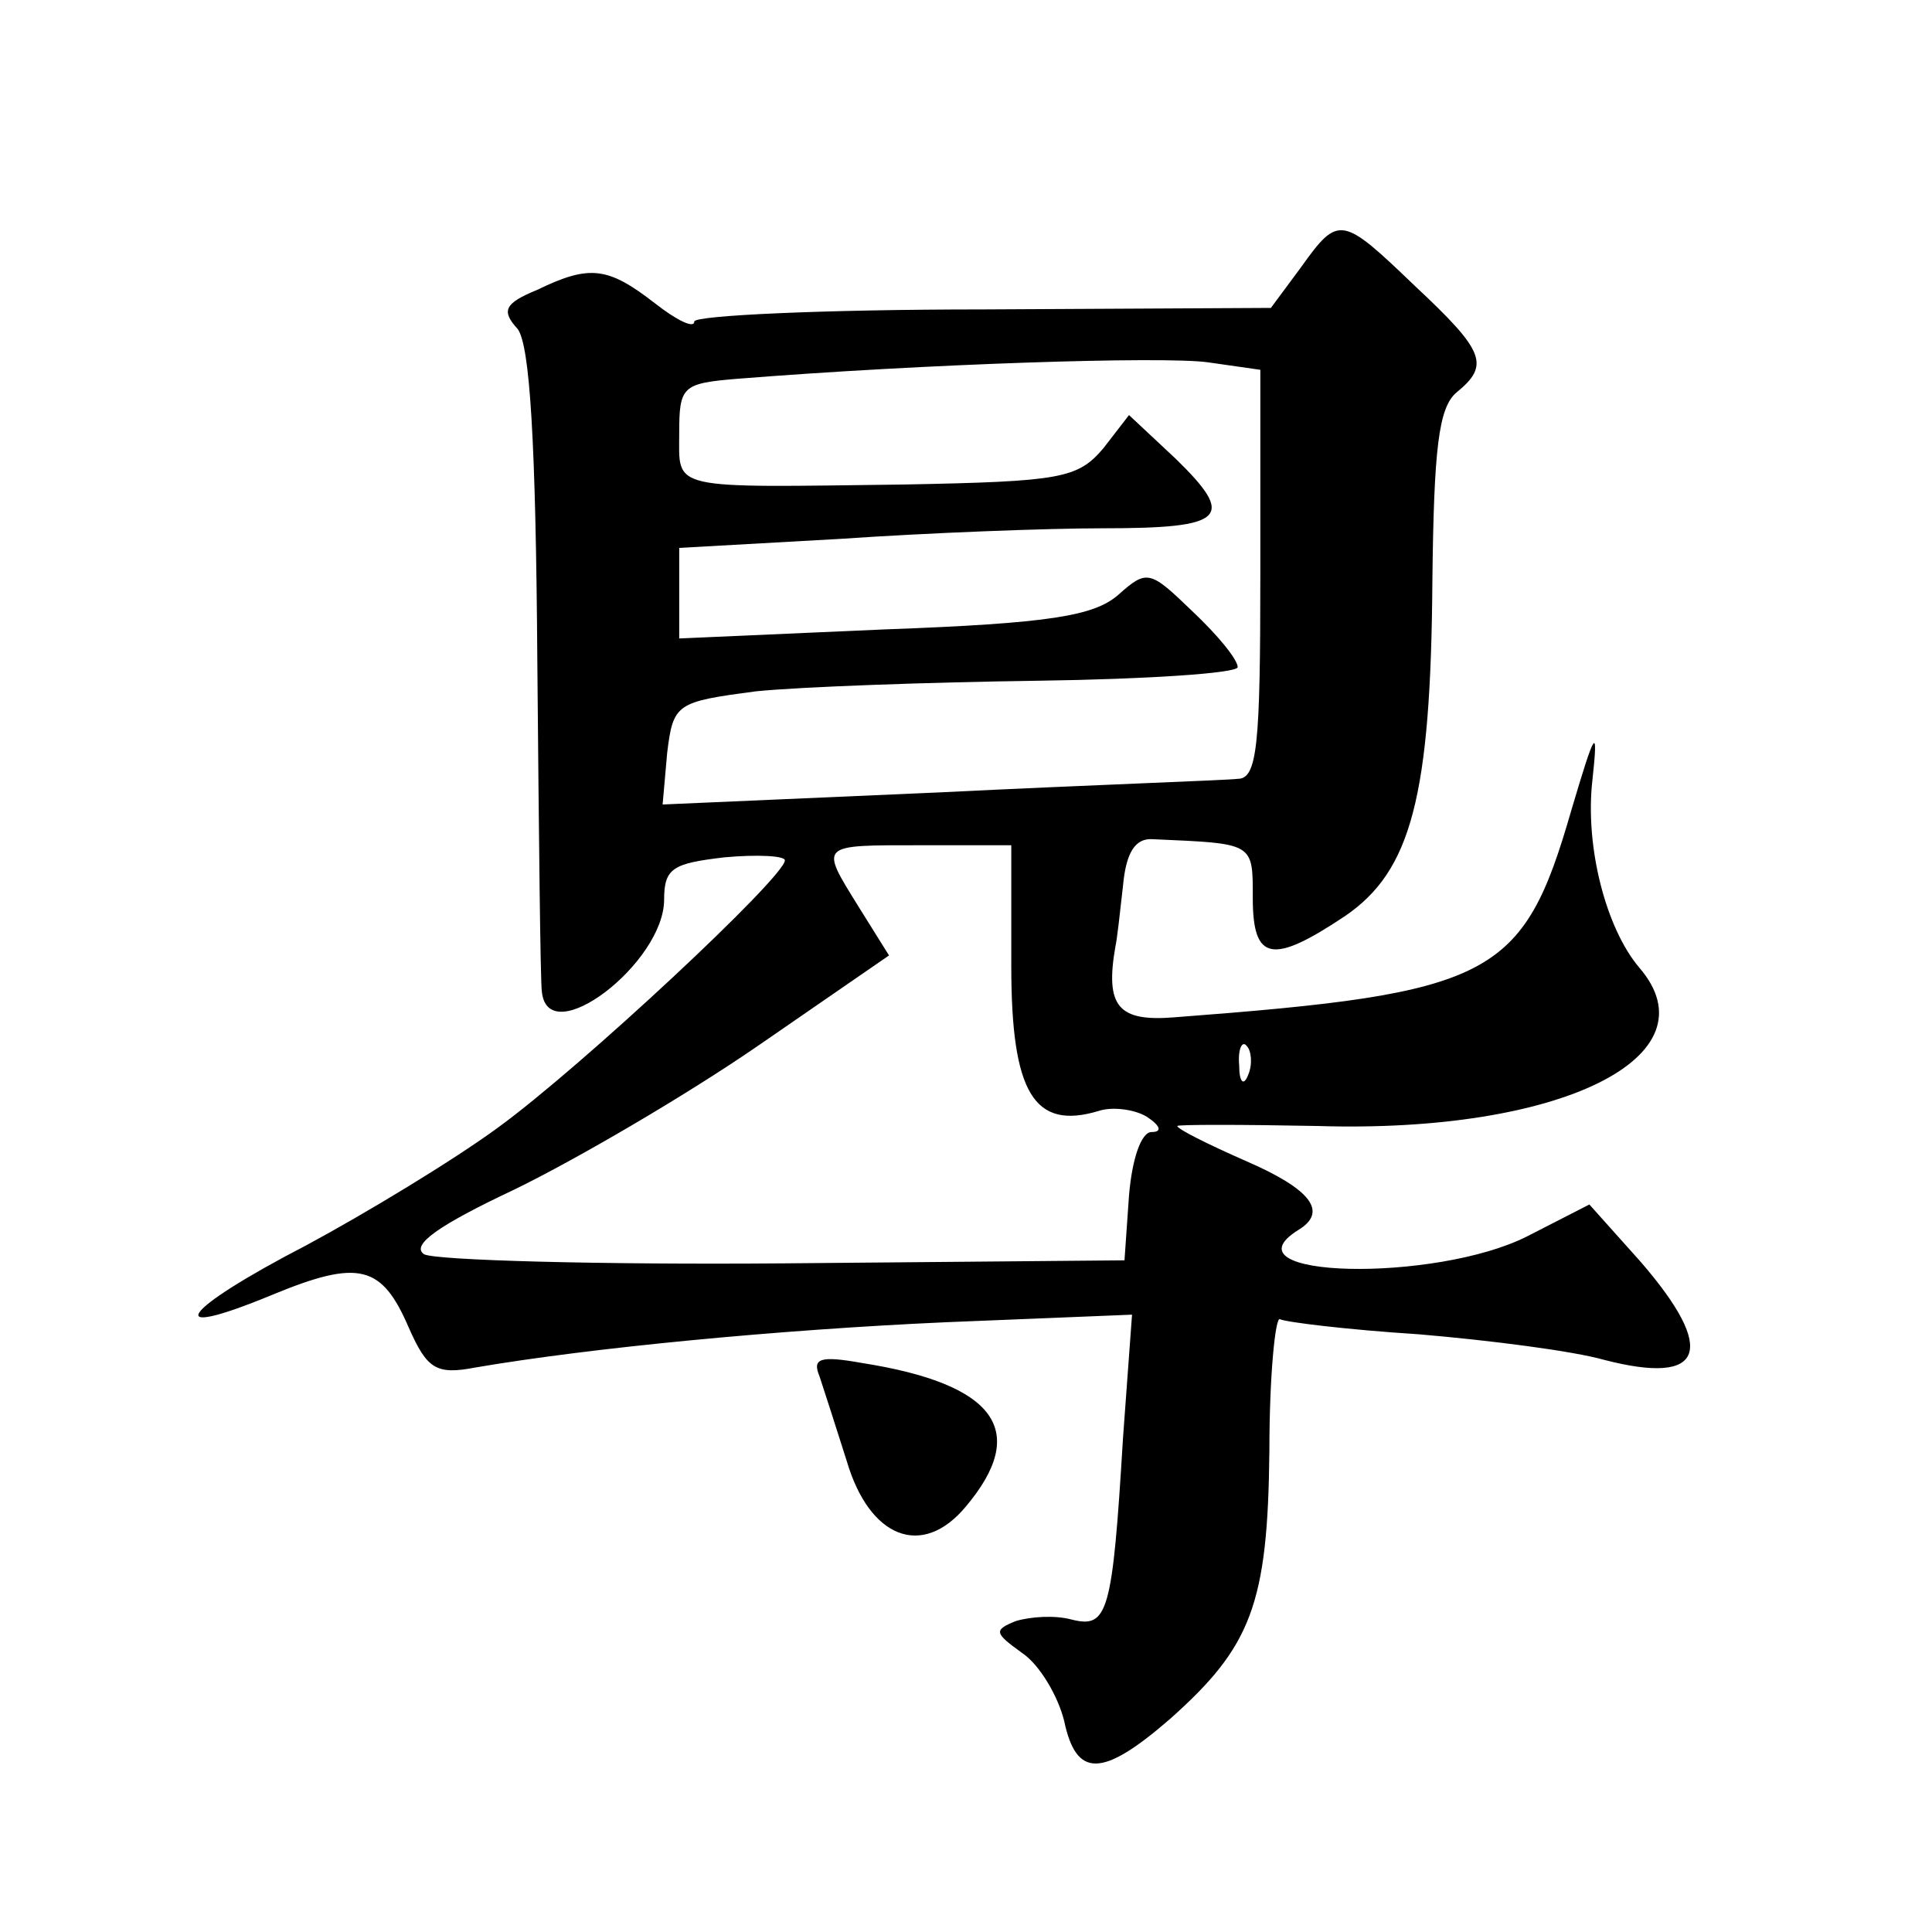 <?xml version="1.0" standalone="no"?>
<!DOCTYPE svg PUBLIC "-//W3C//DTD SVG 20010904//EN"
 "http://www.w3.org/TR/2001/REC-SVG-20010904/DTD/svg10.dtd">
<svg version="1.0" xmlns="http://www.w3.org/2000/svg"
 width="128pt" height="128pt" viewBox="0 0 128 128"
 preserveAspectRatio="xMidYMid meet">
<g transform="translate(0,128) scale(0.1,-0.1)"
fill="#0" stroke="none">
<path d="M862 1103 l-20 -27 -191 -1 c-105 0 -191 -4 -191 -8 0 -5 -12 1 -26 12
-31 24 -43 26 -78 9 -22 -9 -24 -14 -13 -26 8 -11 12 -73 13 -221 1 -113 2 -212
3 -218 4 -40 81 19 81 61 0 21 6 24 40 28 22 2 40 1 40 -2 0 -11 -135 -137 -190
-177 -30 -22 -88 -57 -127 -78 -83 -43 -98 -64 -23 -33 58 24 73 20 91 -22 12 -27
18 -31 44 -26 76 13 200 25 312 30 l123 5 -6 -82 c-7 -116 -10 -126 -34 -120 -11
3 -27 2 -37 -1 -15 -6 -14 -8 4 -21 12 -8 24 -29 28 -45 8 -38 25 -38 70 1 54 48
65 76 66 178 0 50 4 89 7 87 4 -2 45 -7 92 -10 47 -4 102 -11 123 -17 66 -17 75
6 24 65 l-34 38 -41 -21 c-61 -31 -203 -28 -152 4 20 12 9 27 -35 46 -25 11 -45
21 -45 23 0 1 42 1 93 0 161 -5 264 46 213 105 -22 26 -36 80 -31 124 4 37 2 34
-14 -20 -32 -111 -52 -121 -263 -137 -37 -3 -46 7 -39 47 1 4 3 22 5 40 2 22 8
32 20 31 67 -3 66 -2 66 -39 0 -42 13 -44 61 -12 44 30 57 79 58 223 1 86 4 114
16 124 22 18 19 27 -27 70 -49 47 -51 48 -76 13z m-27 -204 c0 -113 -2 -135 -15
-135 -8 -1 -97 -4 -198 -9 l-183 -8 3 34 c4 33 6 34 59 41 30 3 114 6 187 7 72
1 132 5 132 9 0 5 -13 21 -30 37 -28 27 -30 28 -49 11 -16 -14 -45 -19 -155 -23
l-136 -6 0 30 0 30 107 6 c58 4 137 7 174 7 81 0 88 7 48 46 l-31 29 -17 -22 c-17
-20 -28 -22 -132 -24 -157 -2 -149 -4 -149 34 0 31 2 33 38 36 125 10 282 15 312
11 l35 -5 0 -136z m-165 -259 c0 -84 15 -109 58 -96 9 3 24 1 32 -4 9 -6 10 -10
3 -10 -7 0 -13 -18 -15 -42 l-3 -43 -225 -2 c-123 -1 -231 2 -239 6 -9 6 9 19 60
43 41 20 113 62 161 95 l87 60 -20 32 c-26 42 -27 41 41 41 l60 0 0 -80z m157 -72
c-3 -8 -6 -5 -6 6 -1 11 2 17 5 13 3 -3 4 -12 1 -19z M543 368 c3 -9 11 -34 18
-56 15 -51 50 -65 79 -30 42 50 20 81 -69 95 -28 5 -33 3 -28 -9z"/>
</g>
</svg>
